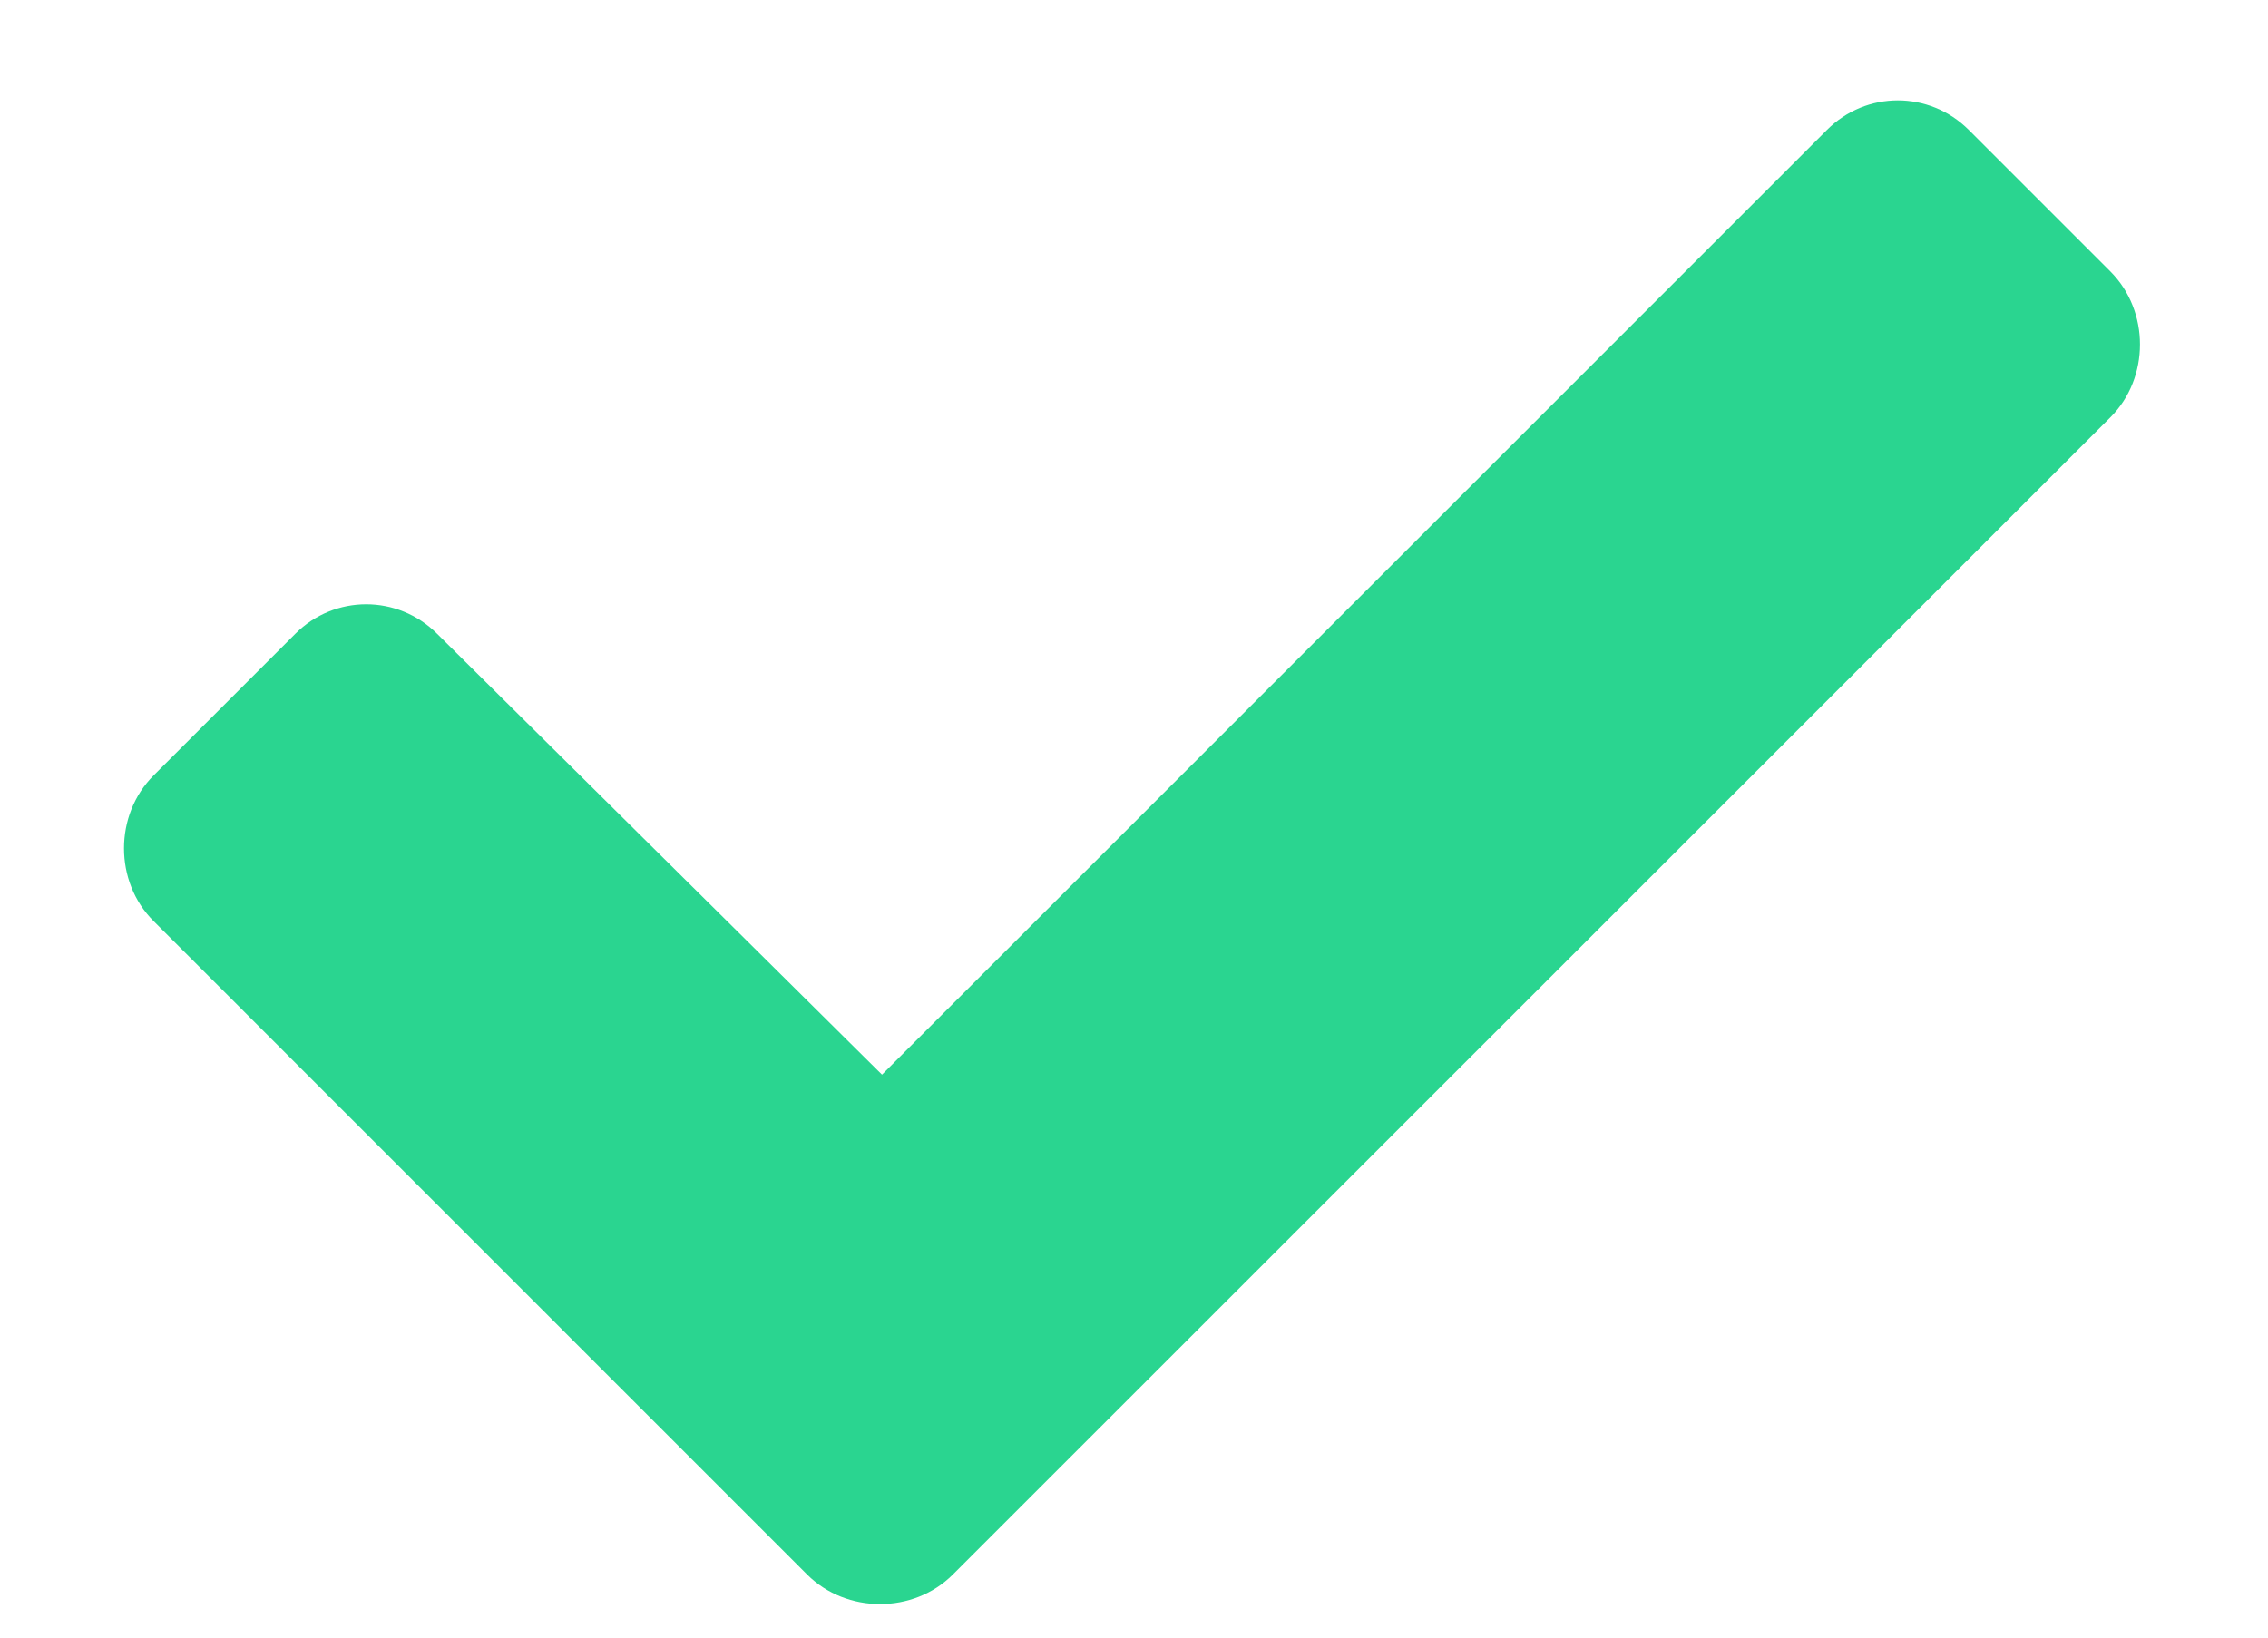 <svg xmlns="http://www.w3.org/2000/svg" width="18" height="13" viewBox="0 0 18 13" fill="none"><path d="M6.406 12.5L1.219 7.312C0.906 7 0.906 6.469 1.219 6.156L2.344 5.031C2.656 4.719 3.156 4.719 3.469 5.031L7 8.531L14.5 1.031C14.812 0.719 15.312 0.719 15.625 1.031L16.75 2.156C17.062 2.469 17.062 3 16.75 3.312L7.562 12.5C7.25 12.812 6.719 12.812 6.406 12.5Z" fill="#2AD590"></path></svg>